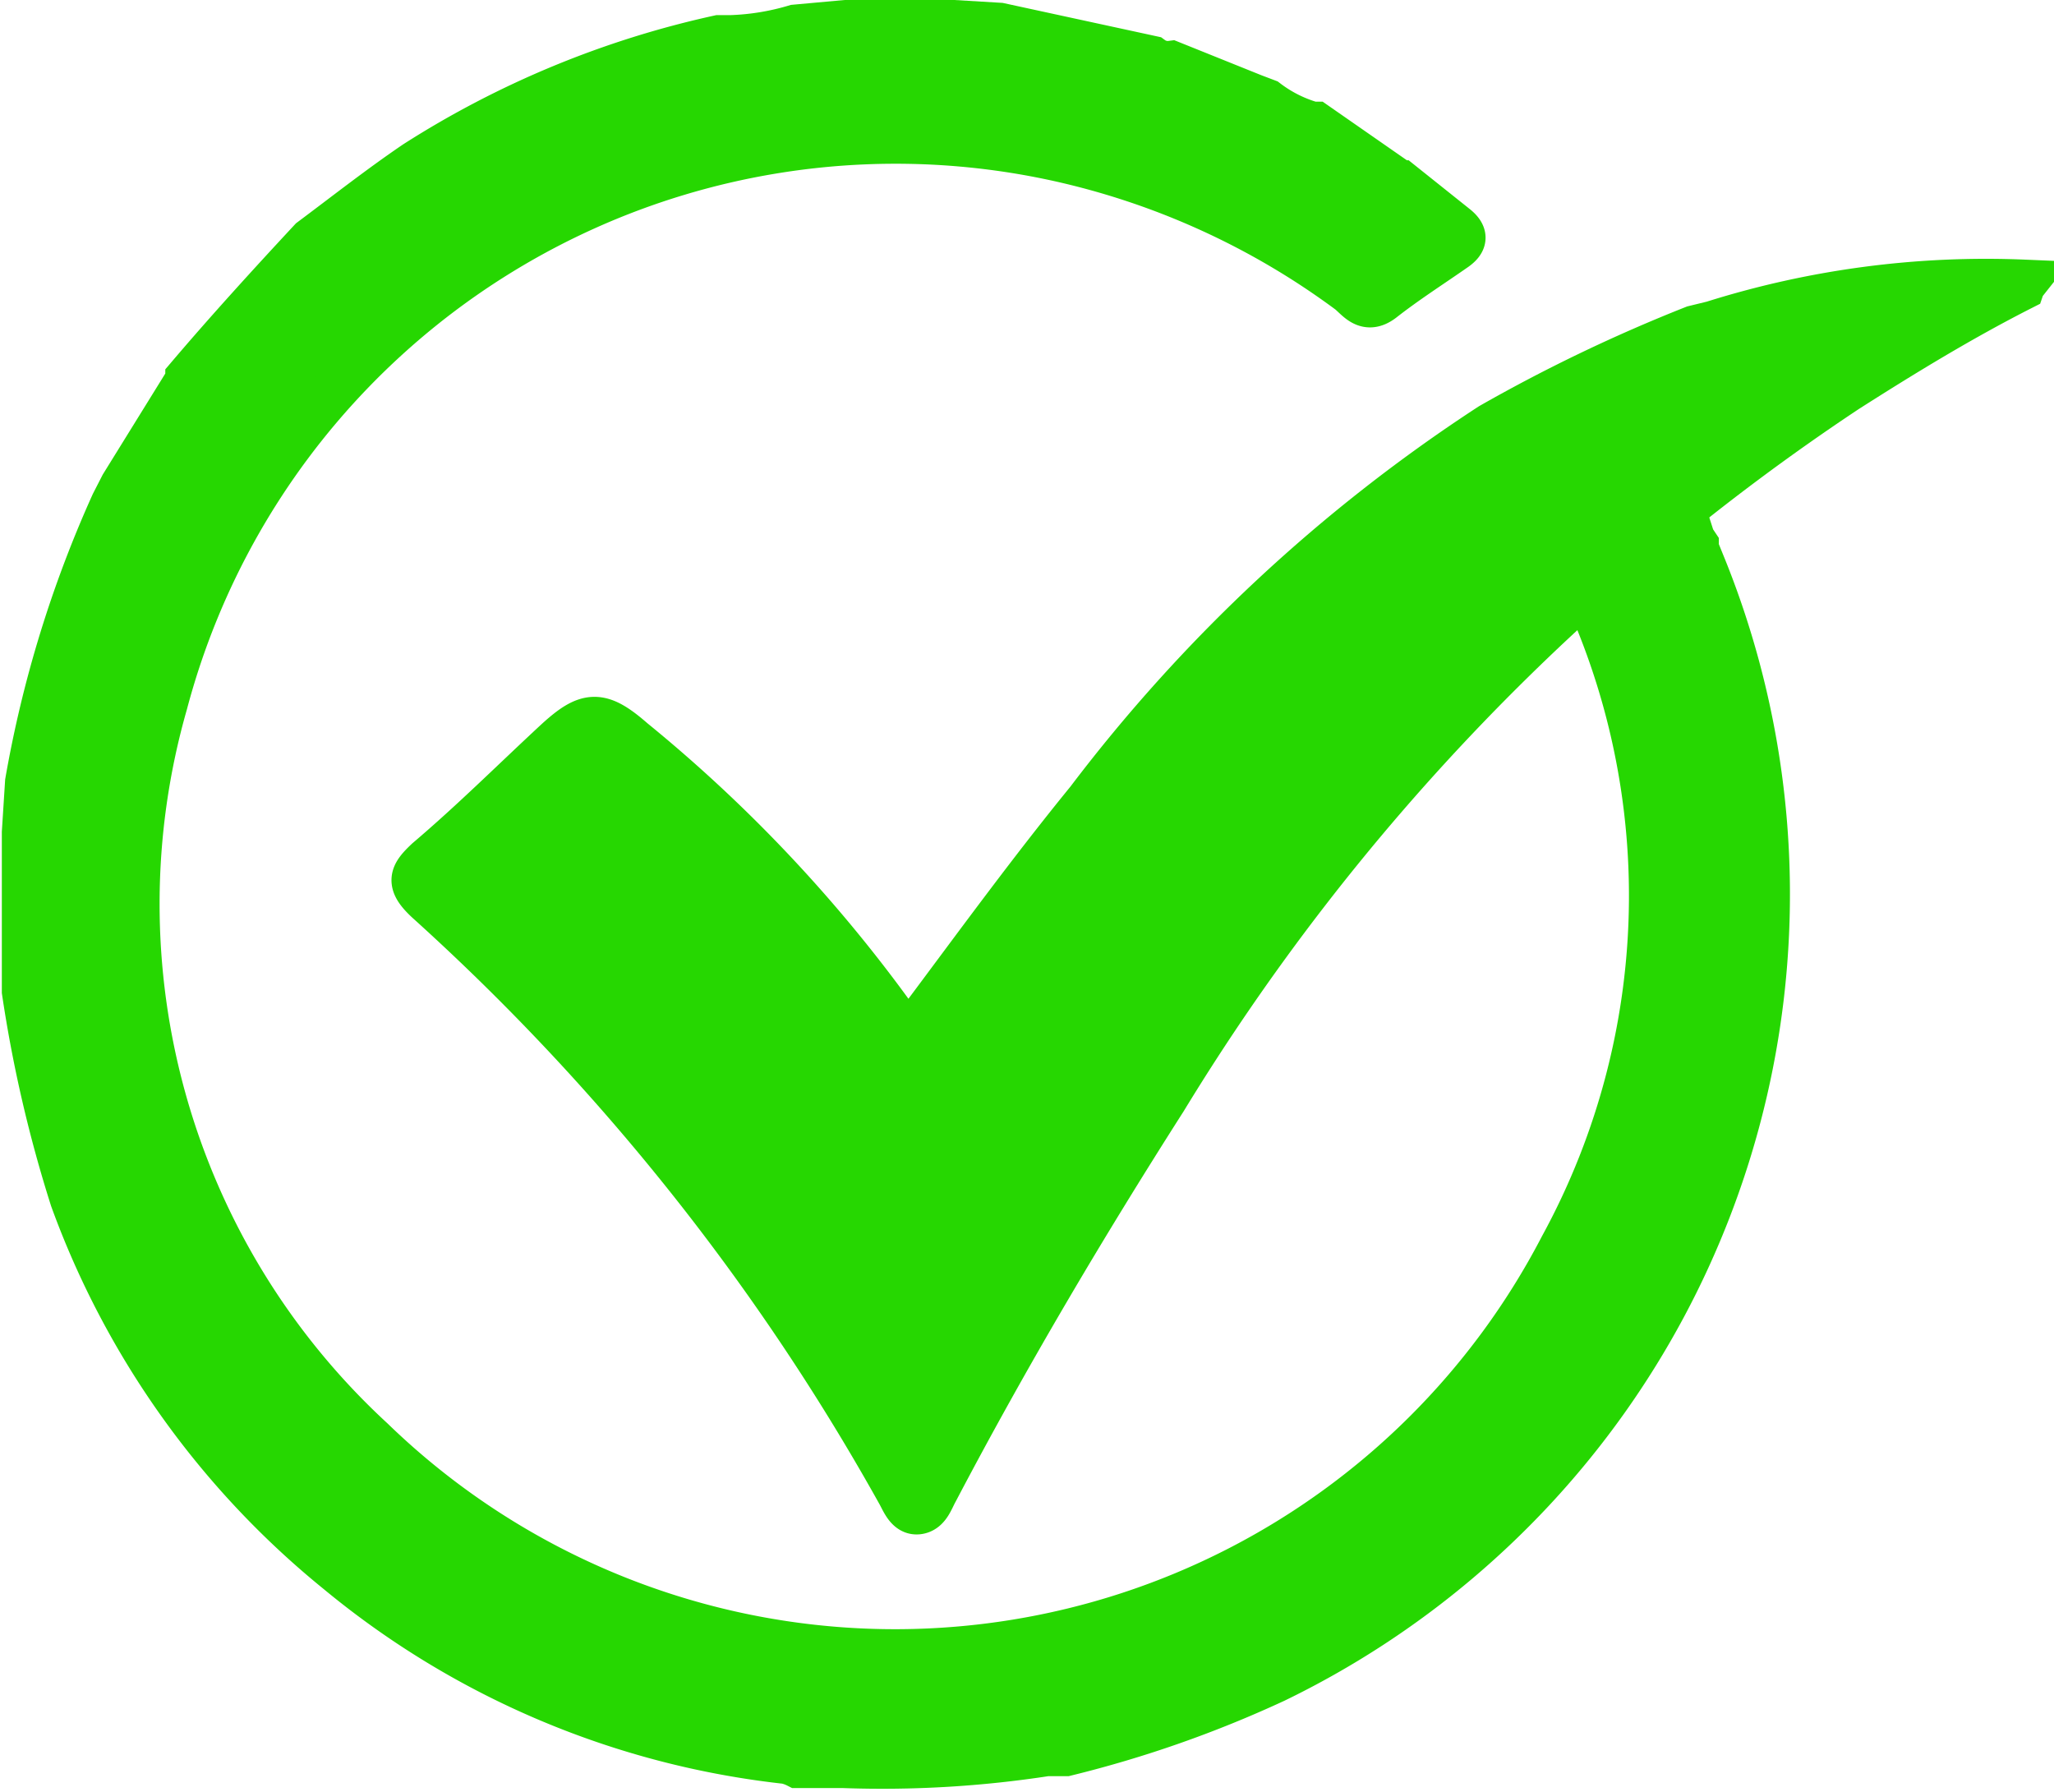 <svg xmlns="http://www.w3.org/2000/svg" viewBox="0 0 44.86 39.13"><defs><style>.cls-1{fill:#26d701;stroke:#26d701;stroke-miterlimit:10;}</style></defs><title>available</title><g id="Capa_2" data-name="Capa 2"><g id="Capa_1-2" data-name="Capa 1"><path class="cls-1" d="M30.59,4l1.19.95c.23.18.21.32,0,.47-.53.37-1.08.72-1.59,1.12-.34.26-.51,0-.71-.17a16.76,16.76,0,0,0-6.38-2.91A16.51,16.51,0,0,0,3.6,15.36,15.92,15.92,0,0,0,8.12,31.45a16.42,16.42,0,0,0,26-4.22,16,16,0,0,0,.11-15.13.69.69,0,0,1,.18-1,10,10,0,0,0,1.07-1c.34-.36.51-.24.69.13s.46.85.7,1.27l.09.28.08.12h0c0,.15.09.31.15.45a19.07,19.07,0,0,1-9.35,24.34,24.94,24.94,0,0,1-4.56,1.6l-.42,0a23.59,23.59,0,0,1-4.44.26l-1,0a1.06,1.06,0,0,0-.25-.09,18.53,18.53,0,0,1-9.78-4.14,18.7,18.7,0,0,1-5.8-8.14A29,29,0,0,1,.54,21.65l0-.83V18.18l.07-1.1A25.34,25.34,0,0,1,2.48,11l.2-.39L4.11,8.3l0-.05c.85-1,1.76-2,2.69-3h0c.75-.56,1.5-1.15,2.28-1.68A20.42,20.42,0,0,1,15.7.83l.27,0a5.54,5.54,0,0,0,1.4-.23L18.47.5h2.36l1,.06,3.32.72a.6.6,0,0,0,.43.11l1.79.72.29.11a3,3,0,0,0,1,.5l.07,0L30.57,4Z"/><path class="cls-1" d="M44.15,6.28c-1.32.67-2.58,1.44-3.82,2.23A49.48,49.48,0,0,0,25.43,24c-1.78,2.79-3.46,5.63-5,8.56-.1.18-.17.43-.39.45s-.31-.26-.41-.43A50.57,50.57,0,0,0,9.34,19.67c-.43-.4-.34-.56,0-.88,1-.85,1.89-1.74,2.83-2.61.67-.61.94-.62,1.65,0a31.83,31.83,0,0,1,5.67,6c.29.43.42.39.7,0,1.18-1.58,2.34-3.17,3.58-4.69A35,35,0,0,1,32.56,9.3,34.82,34.82,0,0,1,37,7.17l.41-.1a19.84,19.84,0,0,1,6.8-.9A.37.37,0,0,0,44.15,6.28Z"/></g></g></svg>